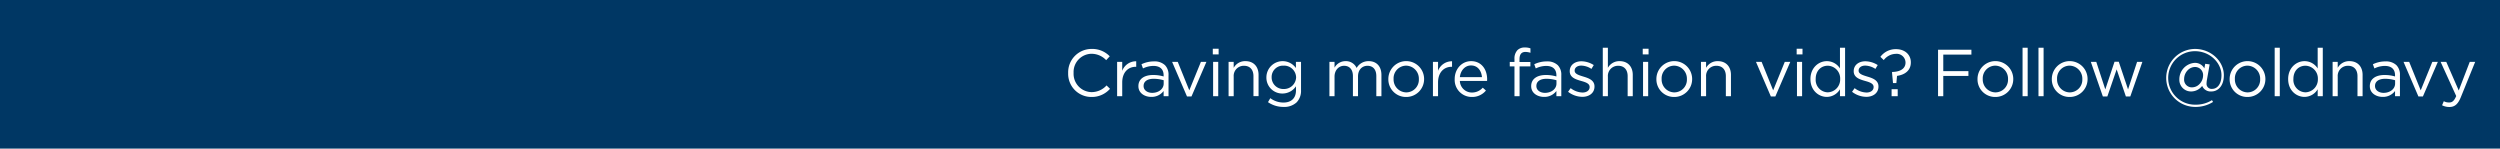 <?xml version="1.0" encoding="UTF-8"?>
<svg id="_240301_65-M1155_Influencer_Footer_Site_LP_1Text_XL.svg" data-name="240301_65-M1155_Influencer_Footer_Site_LP_1Text_XL.svg" xmlns="http://www.w3.org/2000/svg" width="942" height="56" viewBox="0 0 942 56">
  <defs>
    <style>
      .cls-1 {
        fill: #003764;
      }

      .cls-2 {
        fill: #fff;
        fill-rule: evenodd;
      }
    </style>
  </defs>
  <rect id="_942_x_56_container_1" data-name="942 x 56 container 1" class="cls-1" width="942" height="56"/>
  <g id="outlined">
    <path id="Craving_more_fashion_vids_Follow_oldnavy" data-name="Craving more fashion vids? Follow @oldnavy" class="cls-2" d="M411.252,227.536a9.107,9.107,0,0,0,7-3.074l-1.3-1.275a7.593,7.593,0,0,1-5.648,2.525,6.9,6.9,0,0,1-6.774-7.224v-0.05a6.86,6.86,0,0,1,6.774-7.173,7.6,7.6,0,0,1,5.5,2.4l1.35-1.45a9.1,9.1,0,0,0-6.823-2.774,8.814,8.814,0,0,0-8.848,9.047v0.05A8.727,8.727,0,0,0,411.252,227.536Zm9.677-.3h1.924v-5.148c0-3.9,2.3-5.924,5.124-5.924h0.15V214.09a5.534,5.534,0,0,0-5.274,3.6v-3.375h-1.924v12.922Zm12.849,0.275a5.663,5.663,0,0,0,4.674-2.224v1.949H440.3v-7.9a5.1,5.1,0,0,0-1.324-3.774,5.67,5.67,0,0,0-4.174-1.424,10.665,10.665,0,0,0-4.7,1.074l0.575,1.575a8.993,8.993,0,0,1,3.924-.95c2.424,0,3.849,1.2,3.849,3.524v0.45a13.722,13.722,0,0,0-3.974-.55c-3.275,0-5.524,1.45-5.524,4.174v0.05C428.954,226.137,431.378,227.511,433.778,227.511Zm0.375-1.524c-1.75,0-3.249-.95-3.249-2.575v-0.05c0-1.624,1.349-2.674,3.774-2.674a13.48,13.48,0,0,1,3.8.55v1.249C438.477,224.537,436.527,225.987,434.153,225.987Zm13.1,1.349h1.7l5.624-13.022H452.5l-4.374,10.723-4.348-10.723h-2.125Zm9.726-15.846h2.2v-2.124h-2.2v2.124Zm0.125,15.746h1.924V214.314H457.1v12.922Zm5.825,0h1.924v-7.4a3.8,3.8,0,0,1,3.874-4.049c2.275,0,3.575,1.5,3.575,3.9v7.548h1.924v-8.023c0-3.074-1.824-5.173-4.949-5.173a4.893,4.893,0,0,0-4.424,2.524v-2.25h-1.924v12.922Zm20.723,4.049a6.8,6.8,0,0,0,4.924-1.724,6.225,6.225,0,0,0,1.65-4.574V214.314H488.3v2.325a6.118,6.118,0,0,0-11.122,3.5v0.05a5.975,5.975,0,0,0,6.074,6.049,6.124,6.124,0,0,0,5.073-2.725v1.525c0,3.024-1.849,4.6-4.7,4.6a8.252,8.252,0,0,1-4.973-1.65l-0.875,1.5A10.133,10.133,0,0,0,483.652,231.285Zm-0.025-6.748a4.374,4.374,0,0,1-4.474-4.4v-0.05a4.274,4.274,0,0,1,4.474-4.349,4.527,4.527,0,0,1,4.749,4.374v0.05A4.56,4.56,0,0,1,483.627,224.537Zm17.3,2.7h1.924v-7.373c0-2.374,1.55-4.074,3.6-4.074s3.325,1.425,3.325,3.849v7.6H511.7v-7.448c0-2.549,1.6-4,3.549-4,2.1,0,3.349,1.4,3.349,3.9v7.548h1.925v-8c0-3.2-1.825-5.2-4.8-5.2a5.15,5.15,0,0,0-4.549,2.574,4.388,4.388,0,0,0-4.149-2.574,4.721,4.721,0,0,0-4.174,2.449v-2.175h-1.924v12.922Zm28.9,0.3a6.71,6.71,0,0,0,6.774-6.748v-0.05a6.736,6.736,0,0,0-13.472.05v0.05A6.619,6.619,0,0,0,529.827,227.536Zm0.05-1.724a4.848,4.848,0,0,1-4.773-5.024v-0.05a4.769,4.769,0,0,1,4.723-5,4.89,4.89,0,0,1,4.8,5.049v0.05A4.768,4.768,0,0,1,529.877,225.812Zm10.052,1.424h1.924v-5.148c0-3.9,2.3-5.924,5.124-5.924h0.15V214.09a5.534,5.534,0,0,0-5.274,3.6v-3.375h-1.924v12.922Zm14.648,0.3a6.672,6.672,0,0,0,5.324-2.424l-1.2-1.075a5.345,5.345,0,0,1-4.074,1.825,4.513,4.513,0,0,1-4.549-4.374h10.248a5.021,5.021,0,0,0,.025-0.625c0-3.774-2.2-6.823-6.024-6.823-3.574,0-6.2,3-6.2,6.723v0.05A6.422,6.422,0,0,0,554.577,227.536Zm-4.5-7.473c0.25-2.524,1.95-4.4,4.2-4.4,2.575,0,3.925,2.05,4.124,4.4h-8.323Zm20.576,7.173h1.924V216.014h4.074v-1.65h-4.1v-1.049c0-1.85.75-2.75,2.25-2.75a6.431,6.431,0,0,1,1.874.325v-1.674a5.843,5.843,0,0,0-2.124-.325,3.805,3.805,0,0,0-2.775,1,4.561,4.561,0,0,0-1.124,3.324v1.124h-1.775v1.675h1.775v11.222Zm11.124,0.275a5.663,5.663,0,0,0,4.674-2.224v1.949H588.3v-7.9a5.1,5.1,0,0,0-1.324-3.774,5.67,5.67,0,0,0-4.174-1.424,10.665,10.665,0,0,0-4.7,1.074l0.575,1.575a8.993,8.993,0,0,1,3.924-.95c2.424,0,3.849,1.2,3.849,3.524v0.45a13.722,13.722,0,0,0-3.974-.55c-3.275,0-5.524,1.45-5.524,4.174v0.05C576.954,226.137,579.378,227.511,581.778,227.511Zm0.375-1.524c-1.75,0-3.249-.95-3.249-2.575v-0.05c0-1.624,1.349-2.674,3.774-2.674a13.48,13.48,0,0,1,3.8.55v1.249C586.477,224.537,584.527,225.987,582.153,225.987Zm14.05,1.5c2.574,0,4.6-1.424,4.6-3.874v-0.05c0-2.324-2.15-3.1-4.149-3.7-1.725-.525-3.325-1-3.325-2.224v-0.05c0-1.075.975-1.875,2.5-1.875a7.308,7.308,0,0,1,3.824,1.25l0.875-1.45a8.834,8.834,0,0,0-4.649-1.424c-2.55,0-4.4,1.474-4.4,3.7v0.05c0,2.374,2.249,3.074,4.274,3.649,1.7,0.475,3.224.974,3.224,2.274v0.05c0,1.25-1.125,2.05-2.674,2.05a7.55,7.55,0,0,1-4.474-1.65l-0.975,1.375A8.892,8.892,0,0,0,596.2,227.486Zm7.726-.25h1.924v-7.4a3.8,3.8,0,0,1,3.874-4.049c2.275,0,3.574,1.5,3.574,3.9v7.548h1.925v-8.023c0-3.074-1.825-5.173-4.949-5.173a4.893,4.893,0,0,0-4.424,2.524v-7.573h-1.924v18.245Zm15.05-15.746h2.2v-2.124h-2.2v2.124Zm0.125,15.746h1.924V214.314H619.1v12.922Zm11.723,0.3a6.71,6.71,0,0,0,6.774-6.748v-0.05a6.736,6.736,0,0,0-13.472.05v0.05A6.619,6.619,0,0,0,630.827,227.536Zm0.05-1.724a4.849,4.849,0,0,1-4.774-5.024v-0.05a4.77,4.77,0,0,1,4.724-5,4.89,4.89,0,0,1,4.8,5.049v0.05A4.768,4.768,0,0,1,630.877,225.812Zm10.052,1.424h1.924v-7.4a3.8,3.8,0,0,1,3.874-4.049c2.275,0,3.575,1.5,3.575,3.9v7.548h1.924v-8.023c0-3.074-1.825-5.173-4.949-5.173a4.893,4.893,0,0,0-4.424,2.524v-2.25h-1.924v12.922Zm26.324,0.1h1.7l5.624-13.022H672.5l-4.373,10.723-4.349-10.723h-2.125Zm9.726-15.846h2.2v-2.124h-2.2v2.124Zm0.125,15.746h1.924V214.314H677.1v12.922Zm11.248,0.275a5.807,5.807,0,0,0,4.949-2.874v2.6h1.925V208.991H693.3v7.8a5.828,5.828,0,0,0-4.949-2.749c-3.1,0-6.173,2.5-6.173,6.723v0.05C682.179,225.062,685.253,227.511,688.352,227.511Zm0.35-1.724a4.668,4.668,0,0,1-4.549-5v-0.05c0-3.124,2.05-4.974,4.549-4.974a4.8,4.8,0,0,1,4.674,4.974v0.05A4.825,4.825,0,0,1,688.7,225.787Zm14.5,1.7c2.574,0,4.6-1.424,4.6-3.874v-0.05c0-2.324-2.15-3.1-4.149-3.7-1.725-.525-3.325-1-3.325-2.224v-0.05c0-1.075.975-1.875,2.5-1.875a7.308,7.308,0,0,1,3.824,1.25l0.875-1.45a8.834,8.834,0,0,0-4.649-1.424c-2.55,0-4.4,1.474-4.4,3.7v0.05c0,2.374,2.249,3.074,4.274,3.649,1.7,0.475,3.224.974,3.224,2.274v0.05c0,1.25-1.125,2.05-2.674,2.05a7.55,7.55,0,0,1-4.474-1.65l-0.975,1.375A8.892,8.892,0,0,0,703.2,227.486Zm10.075-5.2h1.275l0.25-2.7c2.849-.4,5.2-1.949,5.2-5.074v-0.05c0-2.849-2.224-4.948-5.6-4.948a7.194,7.194,0,0,0-5.874,2.9l1.275,1.225a5.841,5.841,0,0,1,4.549-2.35A3.324,3.324,0,0,1,718,214.539v0.05c0,2.1-1.725,3.45-4.974,3.525l-0.125.125Zm-0.525,4.948h2.3v-2.624h-2.3v2.624Zm17.5,0h1.974v-7.623H741.7v-1.8h-9.473v-6.249h10.6v-1.824H730.254v17.495Zm21.573,0.3a6.71,6.71,0,0,0,6.774-6.748v-0.05a6.736,6.736,0,0,0-13.472.05v0.05A6.619,6.619,0,0,0,751.827,227.536Zm0.05-1.724a4.849,4.849,0,0,1-4.774-5.024v-0.05a4.77,4.77,0,0,1,4.724-5,4.89,4.89,0,0,1,4.8,5.049v0.05A4.768,4.768,0,0,1,751.877,225.812Zm10.227,1.424h1.924V208.991H762.1v18.245Zm6,0h1.924V208.991H768.1v18.245Zm11.723,0.3a6.71,6.71,0,0,0,6.774-6.748v-0.05a6.736,6.736,0,0,0-13.472.05v0.05A6.619,6.619,0,0,0,779.827,227.536Zm0.05-1.724a4.848,4.848,0,0,1-4.773-5.024v-0.05a4.769,4.769,0,0,1,4.723-5,4.89,4.89,0,0,1,4.8,5.049v0.05A4.768,4.768,0,0,1,779.877,225.812Zm12.476,1.524h1.7l3.5-10.2,3.474,10.2H802.7l4.549-13.022h-2l-3.4,10.373-3.5-10.423h-1.6l-3.474,10.423-3.4-10.373h-2.05Zm34.9,3.949a12.25,12.25,0,0,0,6.624-1.874l-0.4-.675a11.442,11.442,0,0,1-6.224,1.7,10.074,10.074,0,1,1-.2-20.146c5.724,0,10,4.449,10,9.048,0,3.549-1.725,5.149-3.5,5.149a1.9,1.9,0,0,1-2.125-2.025,9.918,9.918,0,0,1,.175-1.524l1-5.674-1.675-.225-0.325,1.725a3.969,3.969,0,0,0-3.649-2.075,6.184,6.184,0,0,0-5.773,6.224,4.38,4.38,0,0,0,4.474,4.549,5.242,5.242,0,0,0,4.124-2.1,3.451,3.451,0,0,0,3.5,2.1c2.3,0,4.674-1.875,4.674-6.124,0-5.223-4.774-9.9-10.9-9.9A10.923,10.923,0,1,0,827.251,231.285Zm-1.224-7.373a2.894,2.894,0,0,1-3.05-3.124,4.786,4.786,0,0,1,1.35-3.324,3.926,3.926,0,0,1,2.749-1.225,3.03,3.03,0,0,1,3.05,3.174,4.735,4.735,0,0,1-1.4,3.3A3.9,3.9,0,0,1,826.027,223.912Zm20.8,3.624a6.71,6.71,0,0,0,6.774-6.748v-0.05a6.736,6.736,0,0,0-13.472.05v0.05A6.619,6.619,0,0,0,846.827,227.536Zm0.05-1.724a4.849,4.849,0,0,1-4.774-5.024v-0.05a4.77,4.77,0,0,1,4.724-5,4.89,4.89,0,0,1,4.8,5.049v0.05A4.768,4.768,0,0,1,846.877,225.812Zm10.227,1.424h1.924V208.991H857.1v18.245Zm11.248,0.275a5.808,5.808,0,0,0,4.949-2.874v2.6h1.925V208.991H873.3v7.8a5.828,5.828,0,0,0-4.949-2.749c-3.1,0-6.173,2.5-6.173,6.723v0.05C862.179,225.062,865.253,227.511,868.352,227.511Zm0.35-1.724a4.668,4.668,0,0,1-4.548-5v-0.05c0-3.124,2.049-4.974,4.548-4.974a4.8,4.8,0,0,1,4.674,4.974v0.05A4.825,4.825,0,0,1,868.7,225.787Zm10.227,1.449h1.924v-7.4a3.8,3.8,0,0,1,3.874-4.049c2.275,0,3.574,1.5,3.574,3.9v7.548h1.925v-8.023c0-3.074-1.825-5.173-4.949-5.173a4.893,4.893,0,0,0-4.424,2.524v-2.25h-1.924v12.922Zm18.849,0.275a5.663,5.663,0,0,0,4.674-2.224v1.949H904.3v-7.9a5.1,5.1,0,0,0-1.324-3.774,5.67,5.67,0,0,0-4.174-1.424,10.665,10.665,0,0,0-4.7,1.074l0.575,1.575a8.993,8.993,0,0,1,3.924-.95c2.424,0,3.849,1.2,3.849,3.524v0.45a13.722,13.722,0,0,0-3.974-.55c-3.275,0-5.524,1.45-5.524,4.174v0.05C892.954,226.137,895.378,227.511,897.778,227.511Zm0.375-1.524c-1.75,0-3.249-.95-3.249-2.575v-0.05c0-1.624,1.349-2.674,3.774-2.674a13.48,13.48,0,0,1,3.8.55v1.249C902.477,224.537,900.527,225.987,898.153,225.987Zm13.1,1.349h1.7l5.624-13.022H916.5l-4.374,10.723-4.348-10.723h-2.125Zm15.2-2.249-4.7-10.773h-2.125l5.874,12.872c-0.775,1.825-1.5,2.425-2.65,2.425a4.042,4.042,0,0,1-2.024-.475l-0.65,1.524a5.87,5.87,0,0,0,2.749.65c1.95,0,3.2-.974,4.3-3.649l5.424-13.347H930.6Z" transform="translate(0 -191)"/>
  </g>
</svg>
